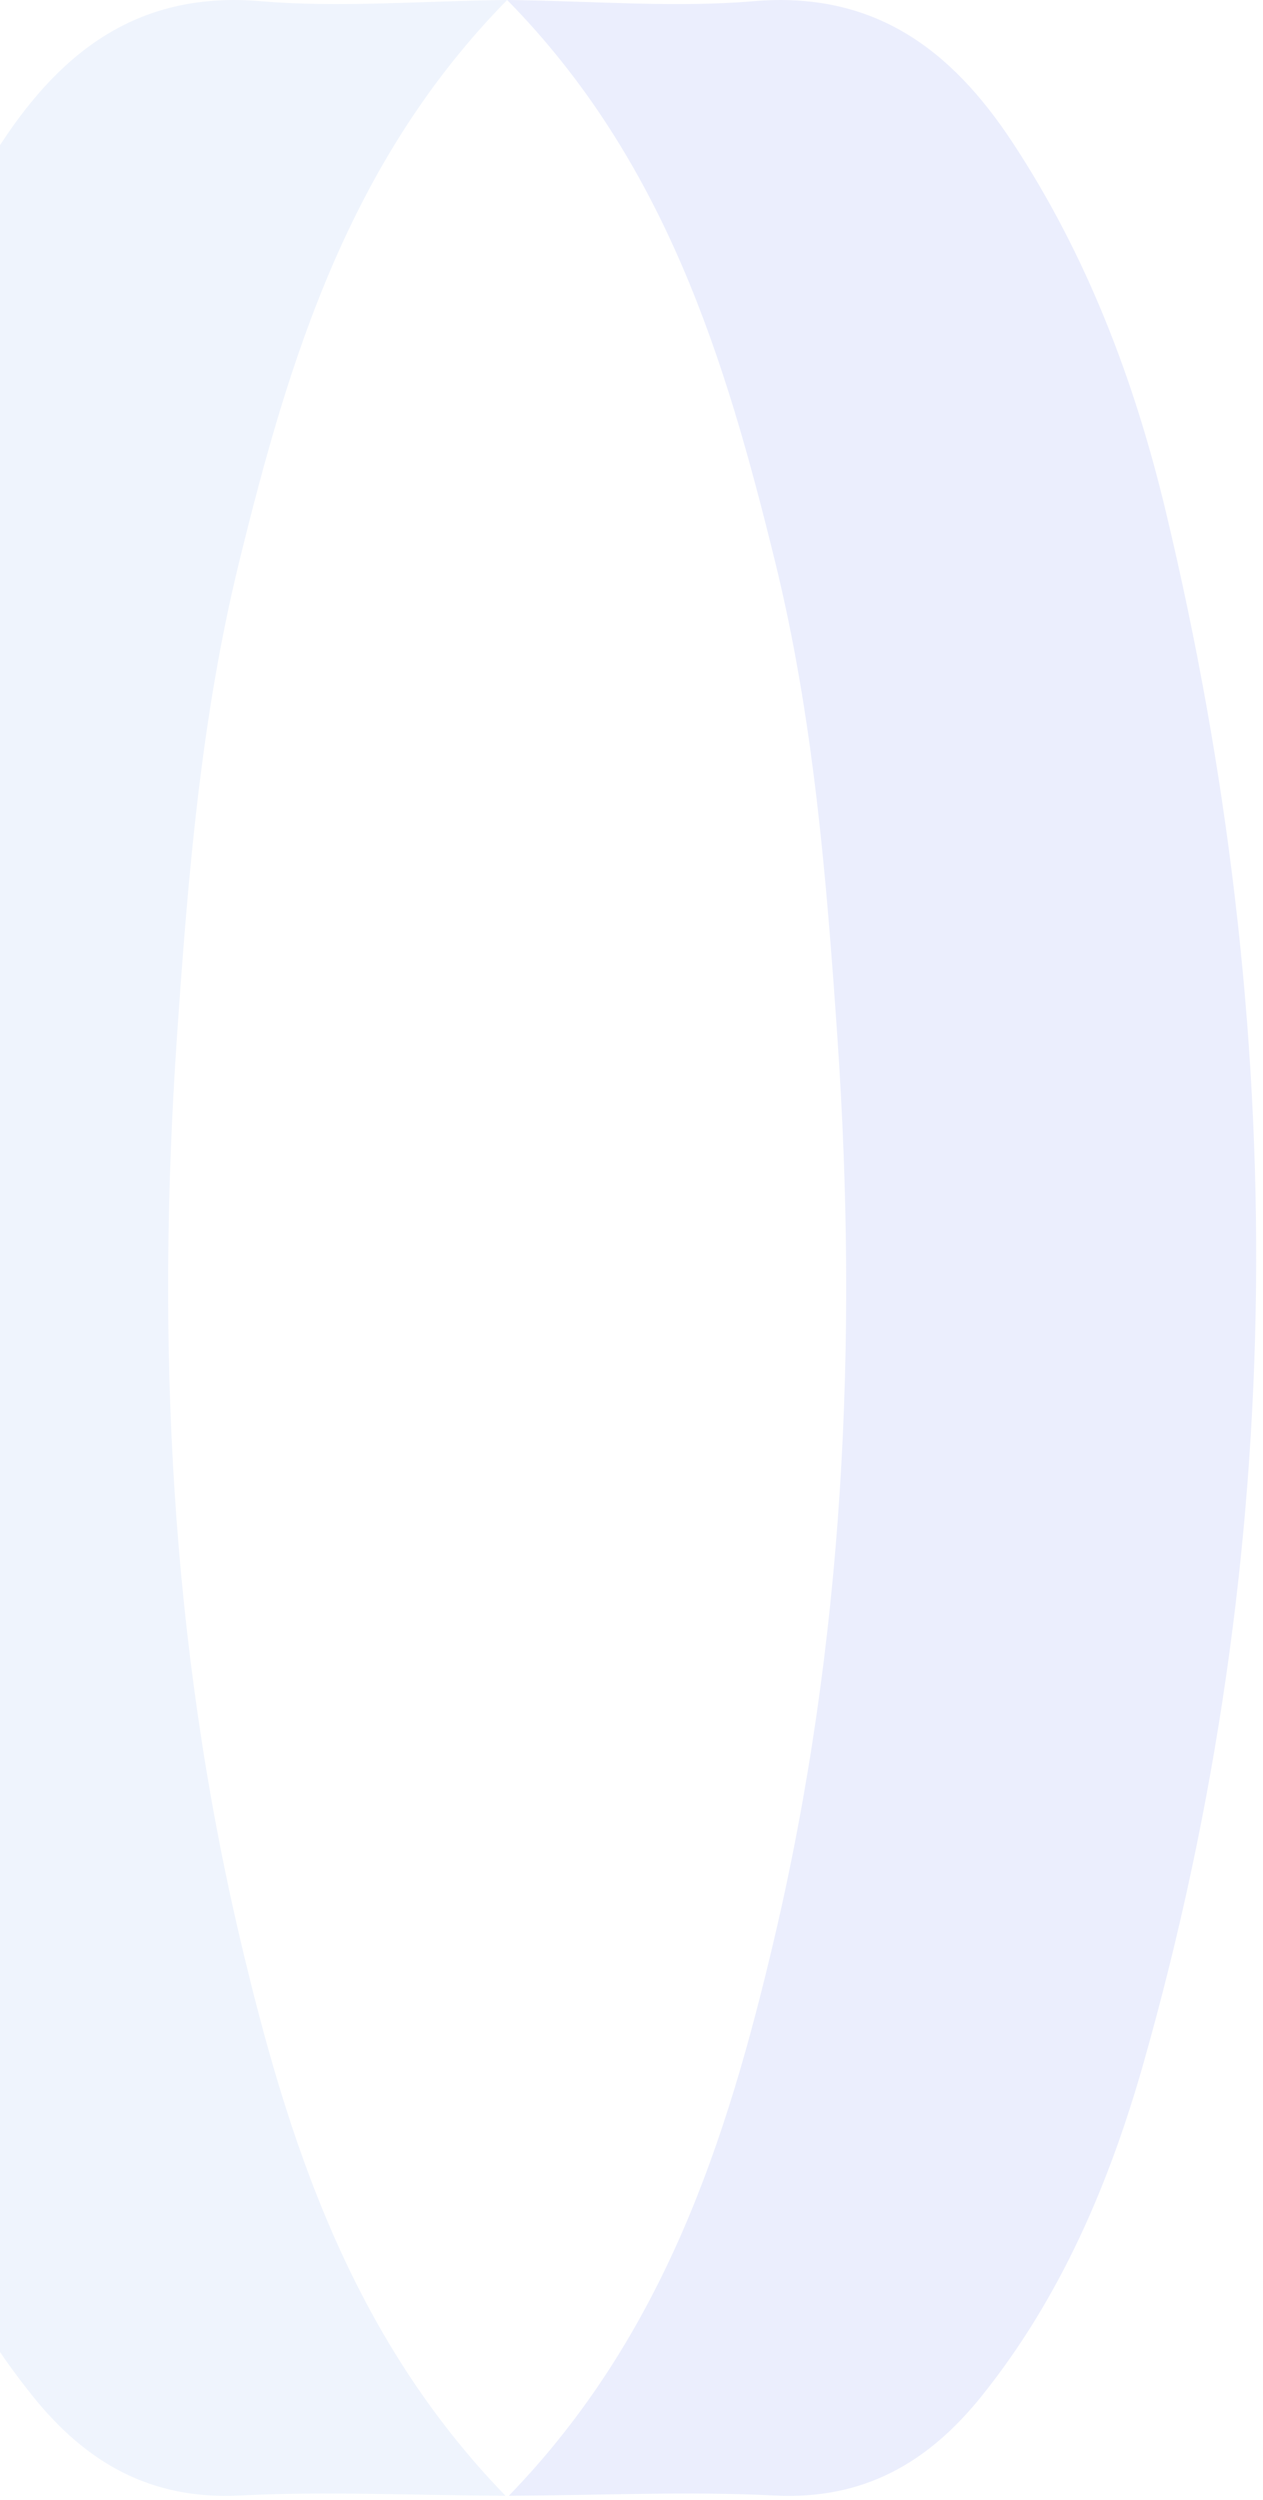 <svg width="141" height="279" viewBox="0 0 141 279" fill="none" xmlns="http://www.w3.org/2000/svg">
<path opacity="0.3" d="M56.426 278.531C39.158 260.711 32.118 238.946 26.831 216.494C19.025 183.346 17.424 149.744 19.751 115.795C20.978 97.902 22.425 80.109 26.712 62.671C32.258 40.065 38.965 17.959 56.619 0C46.892 0.107 37.938 0.881 29.112 0.134C15.691 -1.008 7.058 5.481 0.204 15.89C-8.123 28.535 -13.423 42.502 -16.91 57.083C-30.77 114.98 -30.73 172.771 -14.43 230.227C-10.63 243.62 -5.196 256.405 3.664 267.434C9.611 274.839 16.825 279.018 26.765 278.51C36.365 278.023 46.012 278.49 56.426 278.537V278.531Z" fill="#CAD9F6"/>
<path opacity="0.3" d="M56.812 278.531C74.08 260.711 81.12 238.946 86.407 216.494C94.214 183.346 95.814 149.744 93.487 115.795C92.26 97.902 90.814 80.109 86.527 62.671C80.973 40.065 74.273 17.959 56.619 0C66.346 0.107 75.3 0.881 84.127 0.134C97.547 -1.008 106.181 5.481 113.034 15.89C121.361 28.535 126.661 42.502 130.148 57.083C144.009 114.98 143.969 172.771 127.668 230.227C123.868 243.62 118.434 256.405 109.574 267.434C103.627 274.839 96.414 279.018 86.473 278.51C76.873 278.023 67.226 278.49 56.812 278.537V278.531Z" fill="#BBC7F6"/>
</svg>
